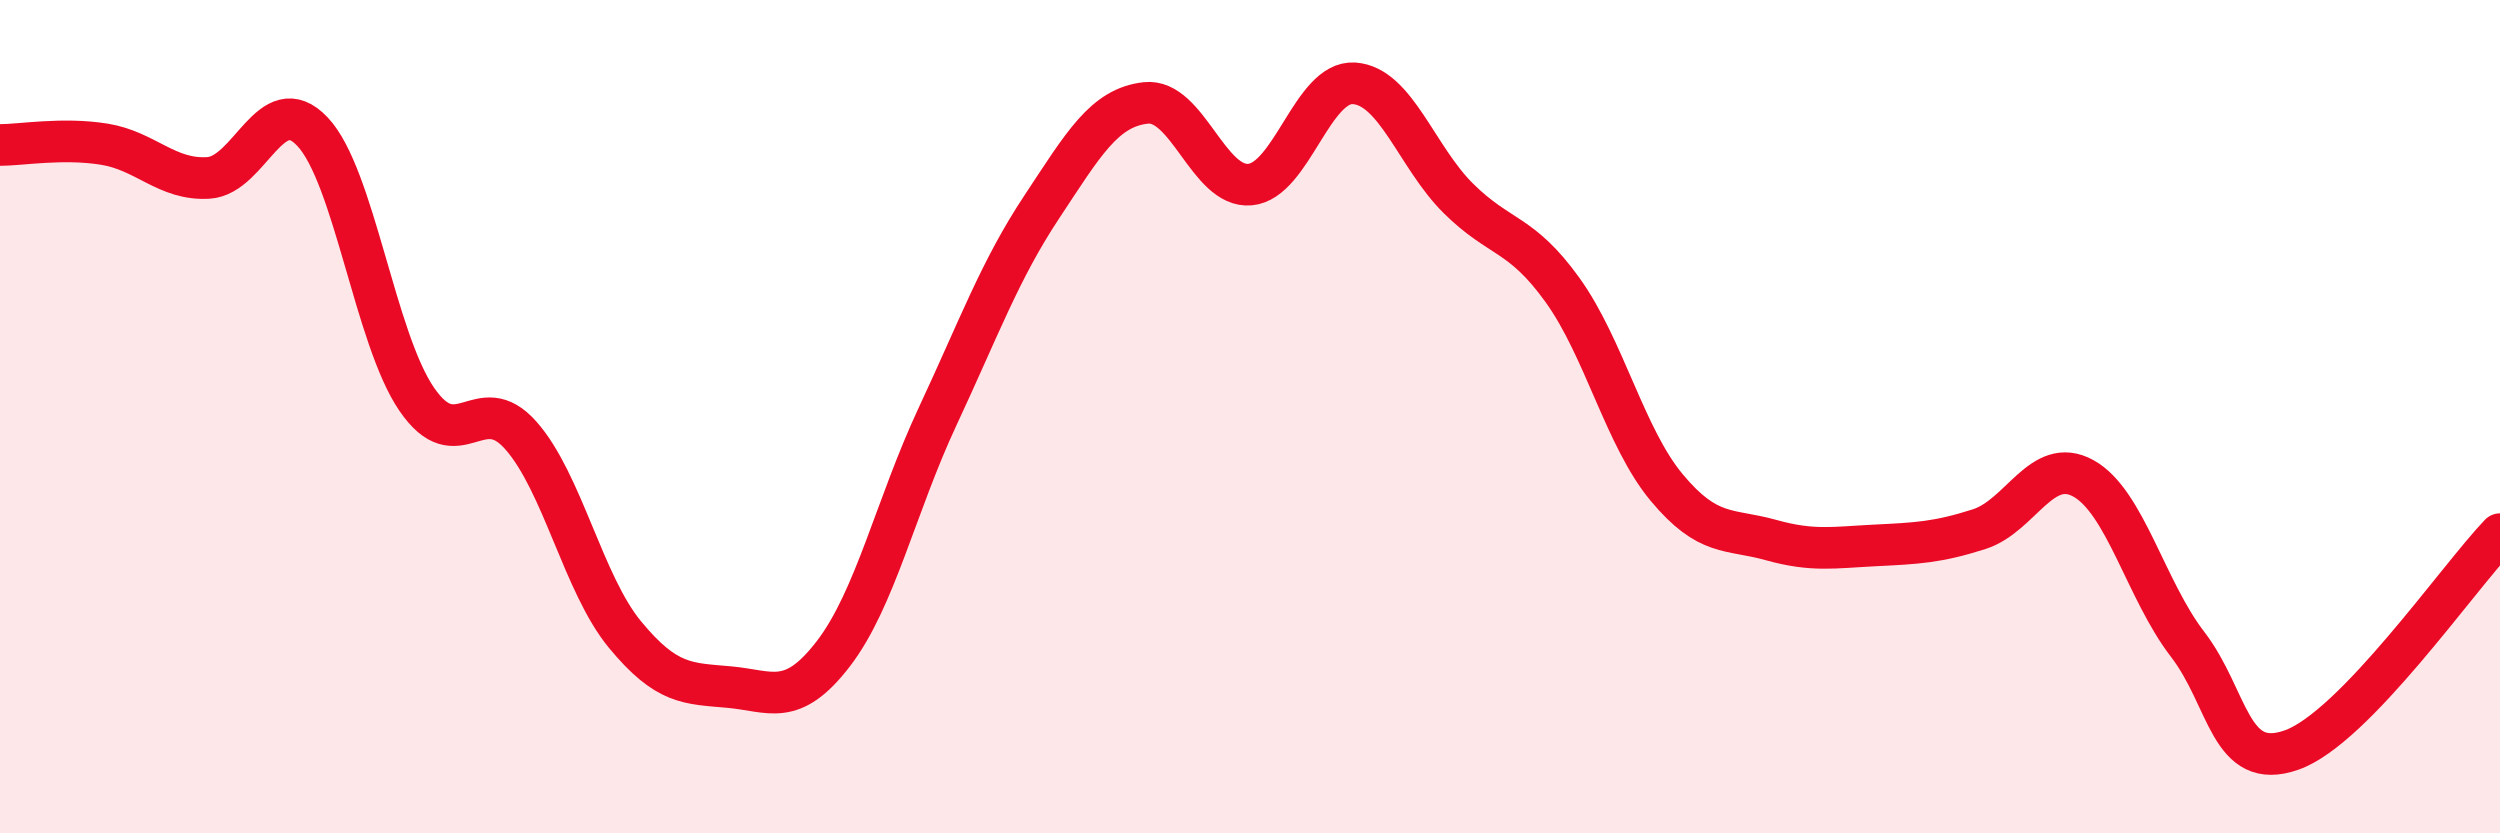 
    <svg width="60" height="20" viewBox="0 0 60 20" xmlns="http://www.w3.org/2000/svg">
      <path
        d="M 0,3.48 C 0.5,3.48 1.5,3.3 2.5,3.46 C 3.5,3.62 4,4.33 5,4.27 C 6,4.21 6.5,2.1 7.5,3.16 C 8.5,4.22 9,8.12 10,9.58 C 11,11.04 11.5,9.32 12.5,10.45 C 13.5,11.58 14,14.02 15,15.23 C 16,16.44 16.5,16.4 17.5,16.49 C 18.5,16.58 19,16.99 20,15.69 C 21,14.39 21.5,12.14 22.5,10 C 23.5,7.86 24,6.48 25,4.97 C 26,3.46 26.5,2.58 27.5,2.47 C 28.5,2.36 29,4.52 30,4.43 C 31,4.34 31.5,1.93 32.5,2 C 33.5,2.07 34,3.77 35,4.76 C 36,5.75 36.5,5.57 37.5,6.96 C 38.5,8.35 39,10.5 40,11.7 C 41,12.9 41.5,12.68 42.5,12.96 C 43.5,13.24 44,13.14 45,13.09 C 46,13.04 46.5,13.02 47.5,12.7 C 48.5,12.38 49,10.93 50,11.48 C 51,12.03 51.5,14.16 52.5,15.46 C 53.5,16.76 53.5,18.53 55,18 C 56.5,17.47 59,13.86 60,12.82L60 20L0 20Z"
        fill="#EB0A25"
        opacity="0.1"
        stroke-linecap="round"
        stroke-linejoin="round"
      />
      <path
        d="M 0,3.48 C 0.5,3.48 1.5,3.3 2.5,3.46 C 3.5,3.62 4,4.33 5,4.27 C 6,4.21 6.5,2.1 7.5,3.16 C 8.5,4.22 9,8.12 10,9.58 C 11,11.04 11.5,9.32 12.5,10.45 C 13.5,11.58 14,14.02 15,15.23 C 16,16.44 16.5,16.4 17.5,16.49 C 18.5,16.58 19,16.99 20,15.69 C 21,14.39 21.5,12.14 22.5,10 C 23.5,7.86 24,6.48 25,4.97 C 26,3.46 26.5,2.58 27.5,2.47 C 28.5,2.36 29,4.52 30,4.43 C 31,4.34 31.5,1.93 32.5,2 C 33.5,2.07 34,3.77 35,4.76 C 36,5.75 36.5,5.57 37.5,6.96 C 38.5,8.35 39,10.5 40,11.7 C 41,12.9 41.5,12.68 42.5,12.96 C 43.5,13.24 44,13.14 45,13.09 C 46,13.04 46.5,13.02 47.5,12.7 C 48.5,12.38 49,10.93 50,11.48 C 51,12.03 51.5,14.16 52.5,15.46 C 53.5,16.76 53.5,18.53 55,18 C 56.5,17.47 59,13.86 60,12.82"
        stroke="#EB0A25"
        stroke-width="1"
        fill="none"
        stroke-linecap="round"
        stroke-linejoin="round"
      />
    </svg>
  